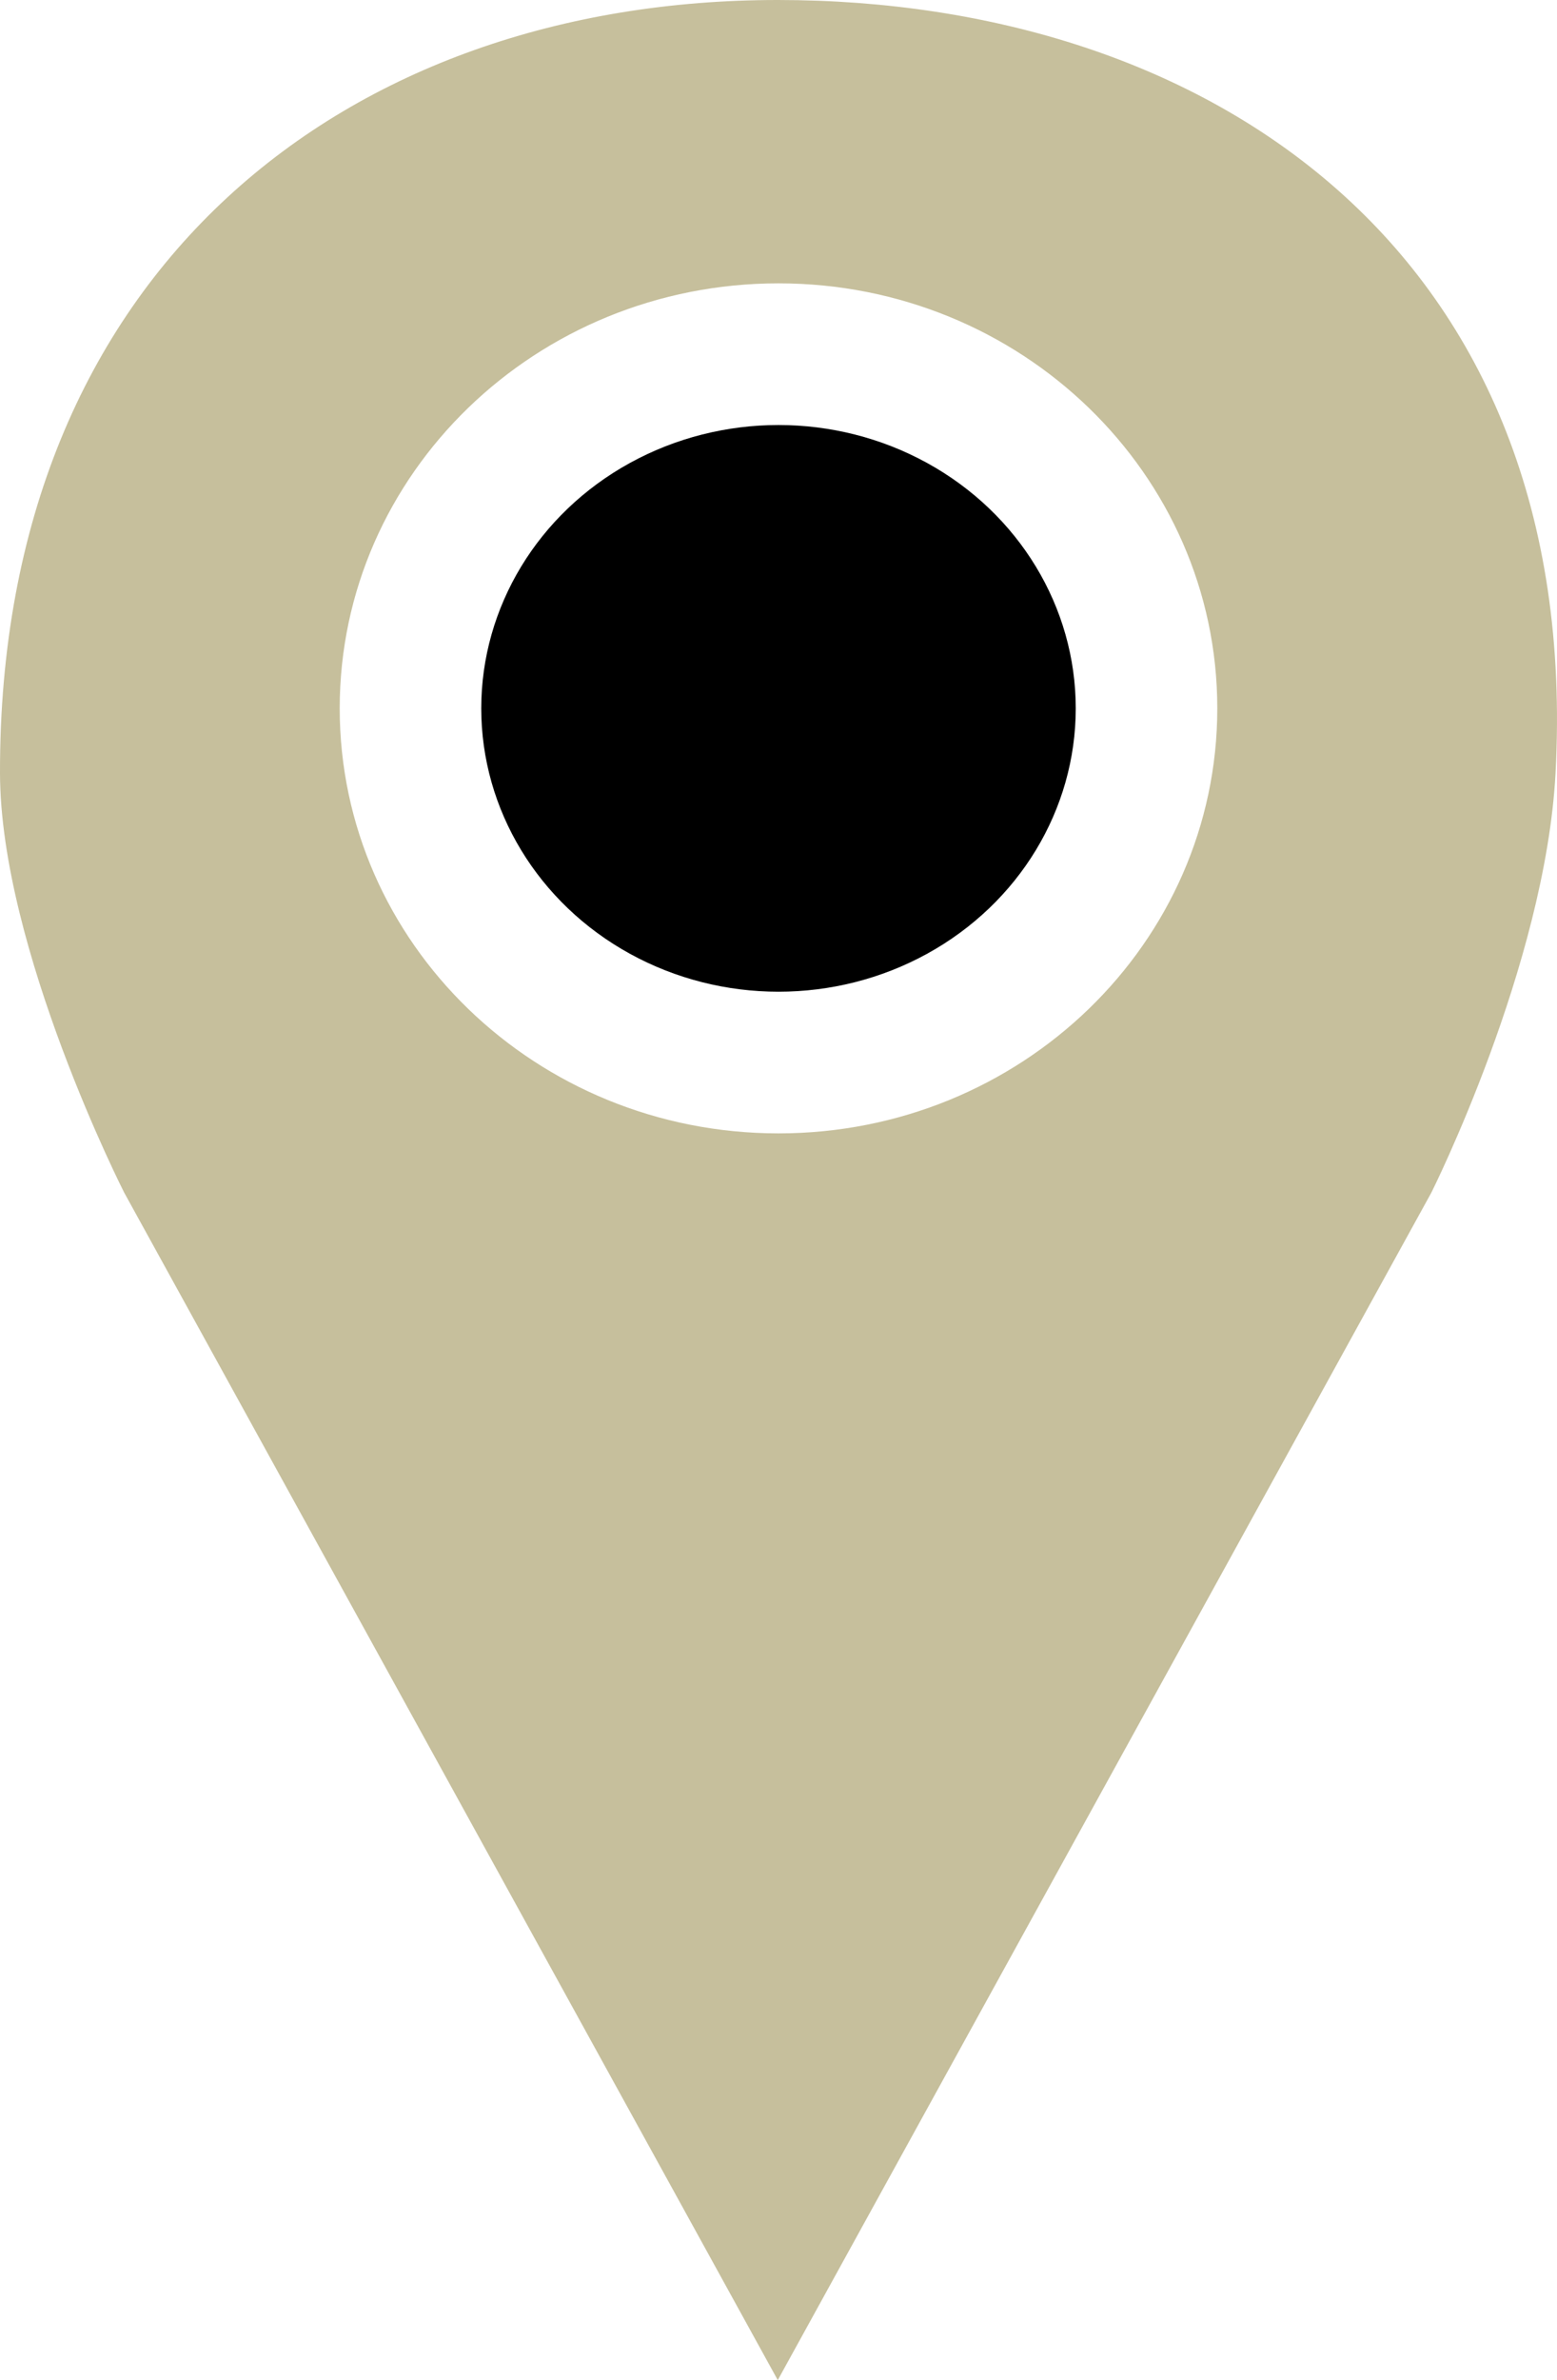 <?xml version="1.0" encoding="UTF-8"?>
<svg width="55px" height="84px" viewBox="0 0 55 84" version="1.1" xmlns="http://www.w3.org/2000/svg" xmlns:xlink="http://www.w3.org/1999/xlink">
    <!-- Generator: Sketch 55.1 (78136) - https://sketchapp.com -->
    <title>places</title>
    <desc>Created with Sketch.</desc>
    <g id="Page-1" stroke="none" stroke-width="1" fill="none" fill-rule="evenodd">
        <g id="Custom-Preset-Copy-4" transform="translate(-897, -2264)">
            <g id="places" transform="translate(897, 2264)">
                <path d="M27.5,40 C18.94,40 12,33.284 12,25 C12,16.716 18.94,10 27.5,10 C36.06,10 43,16.716 43,25 C43,33.284 36.06,40 27.5,40 M27.474,0 C12.301,0 -0.039,9.479 9.16761568e-05,27.292 C0.014,33.494 4.388,42.092 4.388,42.092 L27.474,84 L50.561,42.092 C50.561,42.092 54.586,34.075 54.948,27.292 C55.935,8.825 42.648,0 27.474,0" id="Fill-1-Copy" fill="#C6BF9C"></path>
                <ellipse id="Oval" fill="#000000" cx="27.5" cy="25" rx="10.5" ry="10"></ellipse>
            </g>
        </g>
    </g>
</svg>